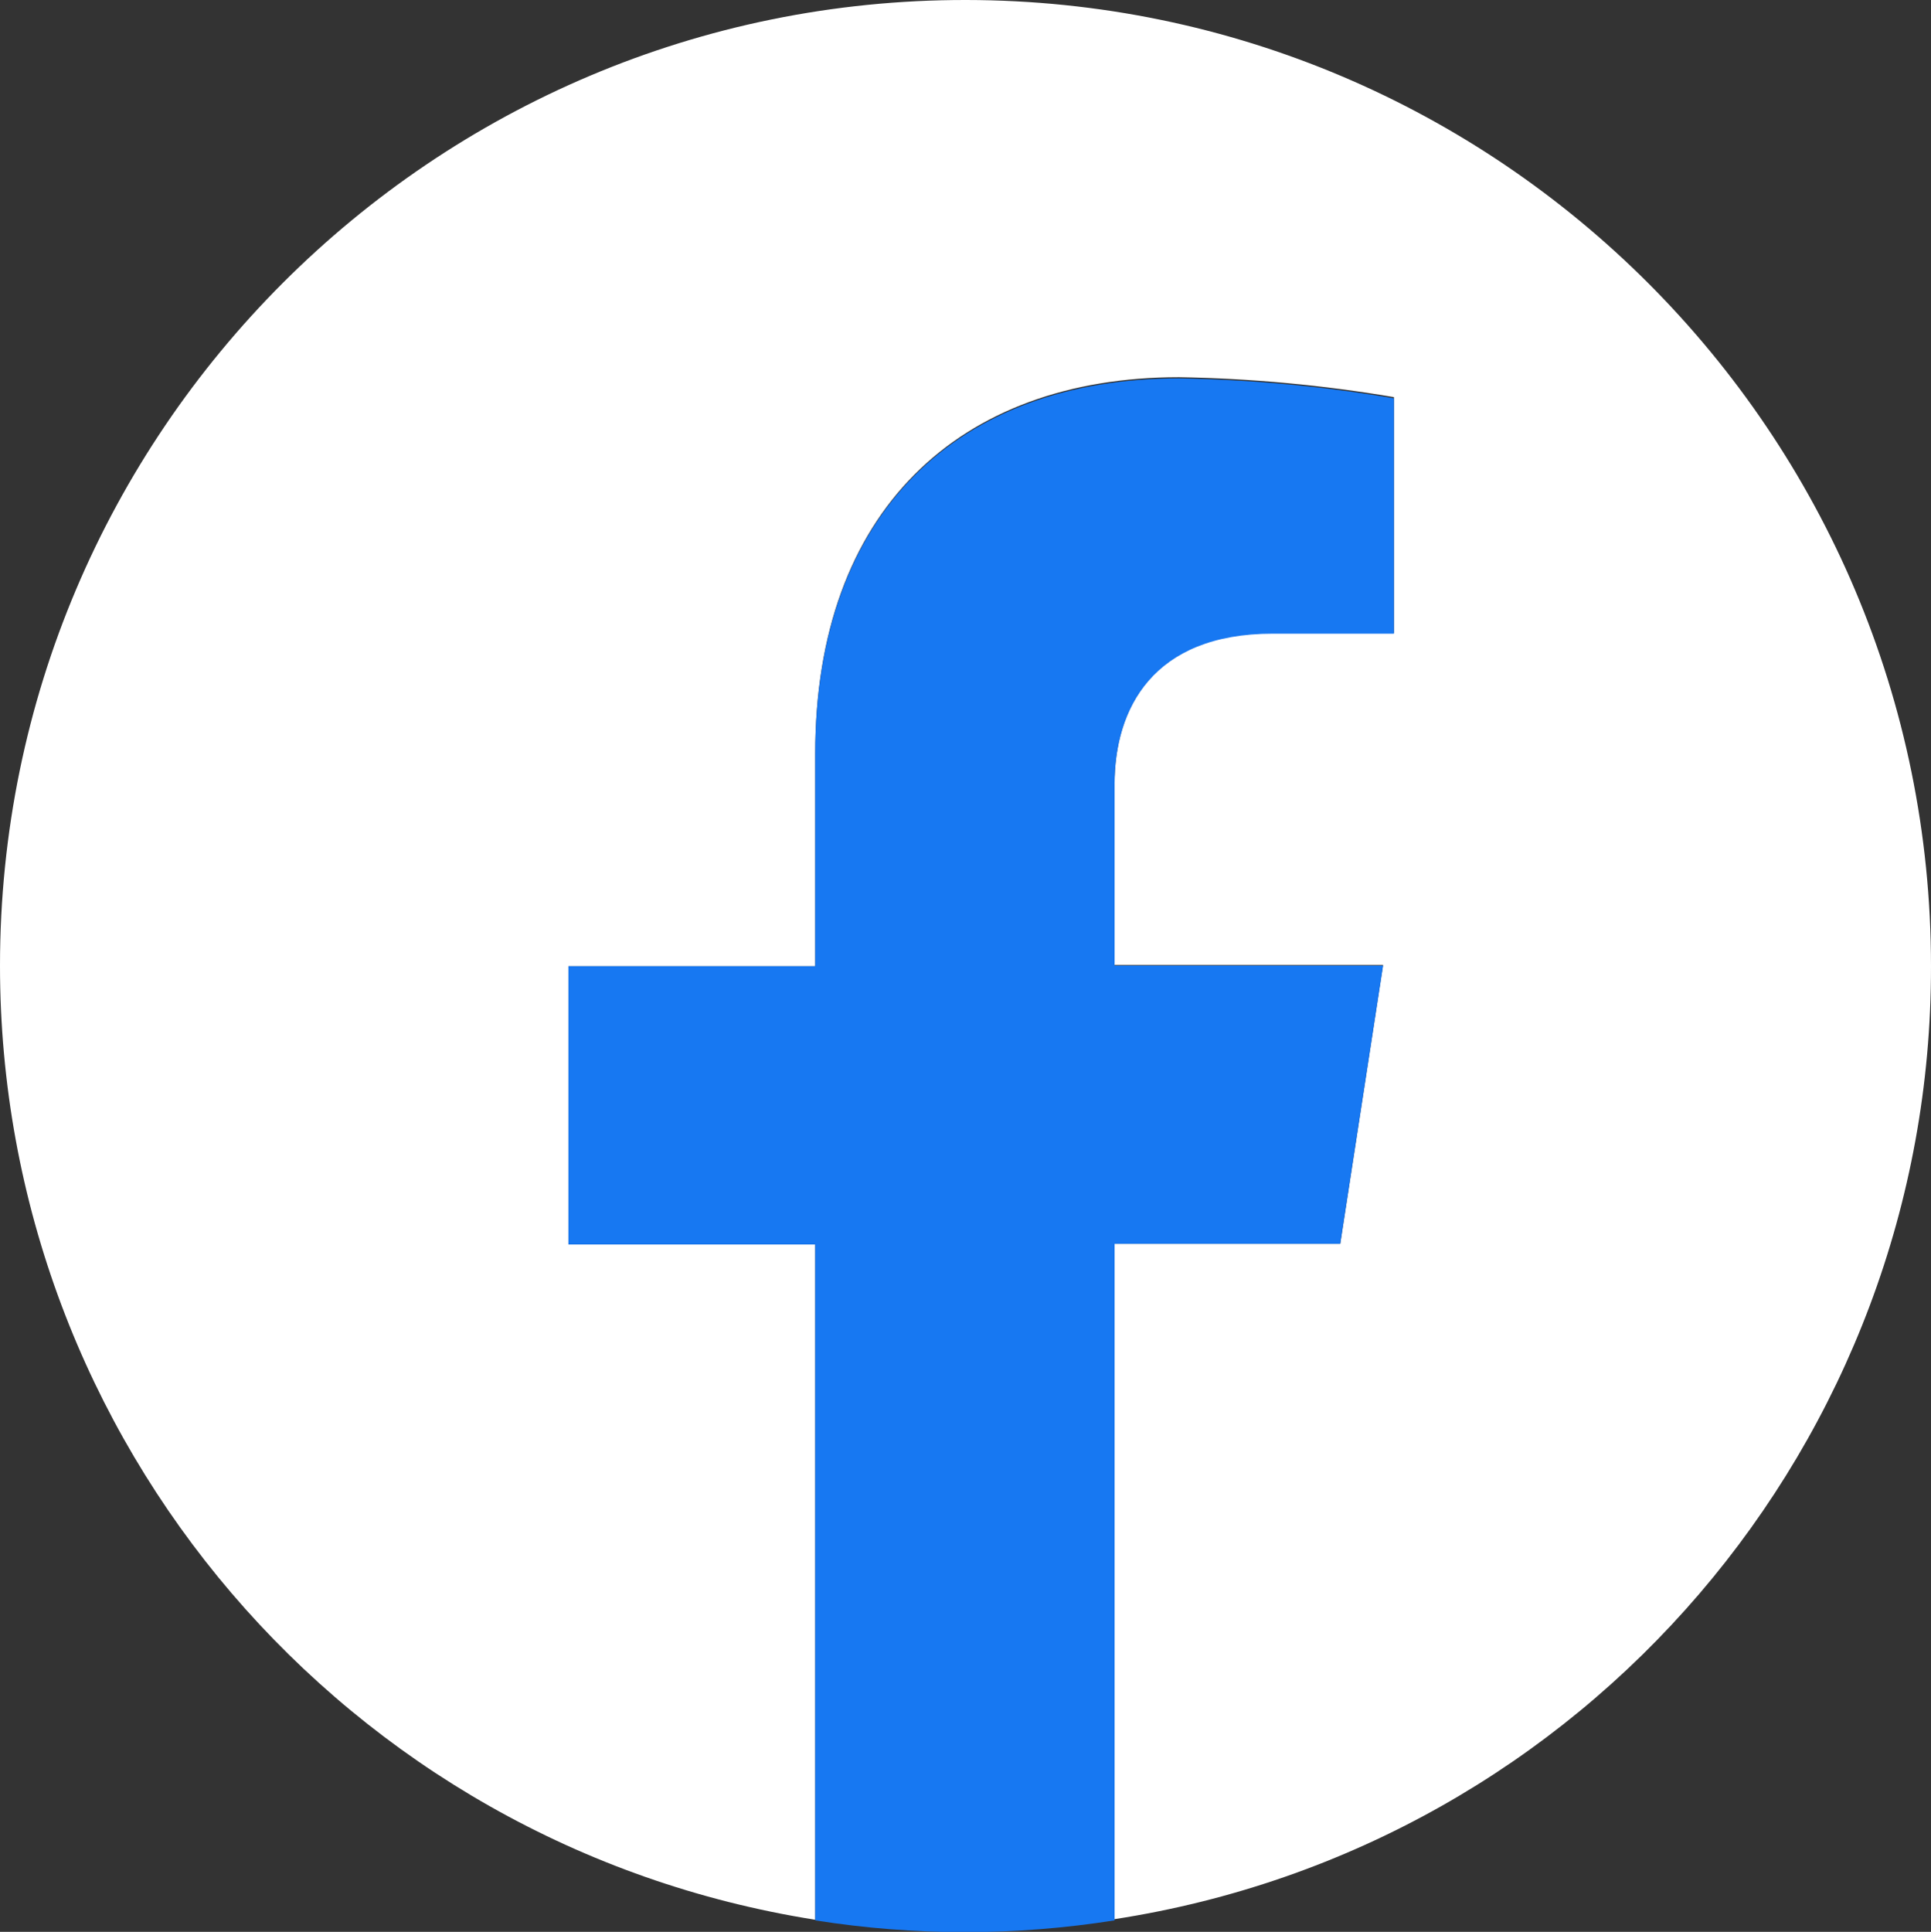 <?xml version="1.0" encoding="utf-8"?>
<!-- Generator: Adobe Illustrator 26.5.0, SVG Export Plug-In . SVG Version: 6.00 Build 0)  -->
<svg version="1.1" id="レイヤー_1" xmlns="http://www.w3.org/2000/svg" xmlns:xlink="http://www.w3.org/1999/xlink" x="0px"
	 y="0px" viewBox="0 0 320 320.1" style="enable-background:new 0 0 320 320.1;" xml:space="preserve">
<rect x="0" y="0" width="320" height="320.1" fill="#333333" stroke="none"/>
<style type="text/css">
	.st0{fill:#FFFFFF;}
	.st1{fill:#1778F2;}
</style>
<path class="st0" d="M320,160.1C320,71.7,248.4,0.1,160.1,0S0,71.6,0,160c0,78.8,57.3,145.8,135.1,158.1V206.2H94.2v-46.1h40.9
	v-35.3c0-40,23.7-62.3,60.3-62.3c11.9,0.2,23.8,1.3,35.6,3.3v39.1h-20.1c-19.9,0-26.2,12.5-26.2,25v30h44.5l-7.1,46.2h-37.4V318
	C262.6,306,320.1,238.9,320,160.1z"/>
<path class="st1" d="M135.1,318.2c16.4,2.6,33.2,2.6,49.6,0V206.1h37.4l7.1-46.1h-44.5v-30c0-12.5,6.3-25,26.2-25H231V66
	c-11.8-2-23.7-3.1-35.6-3.3c-36.6,0-60.3,22.2-60.3,62.3v35.1H94.2v46.1h40.9V318.2z"/>
</svg>

